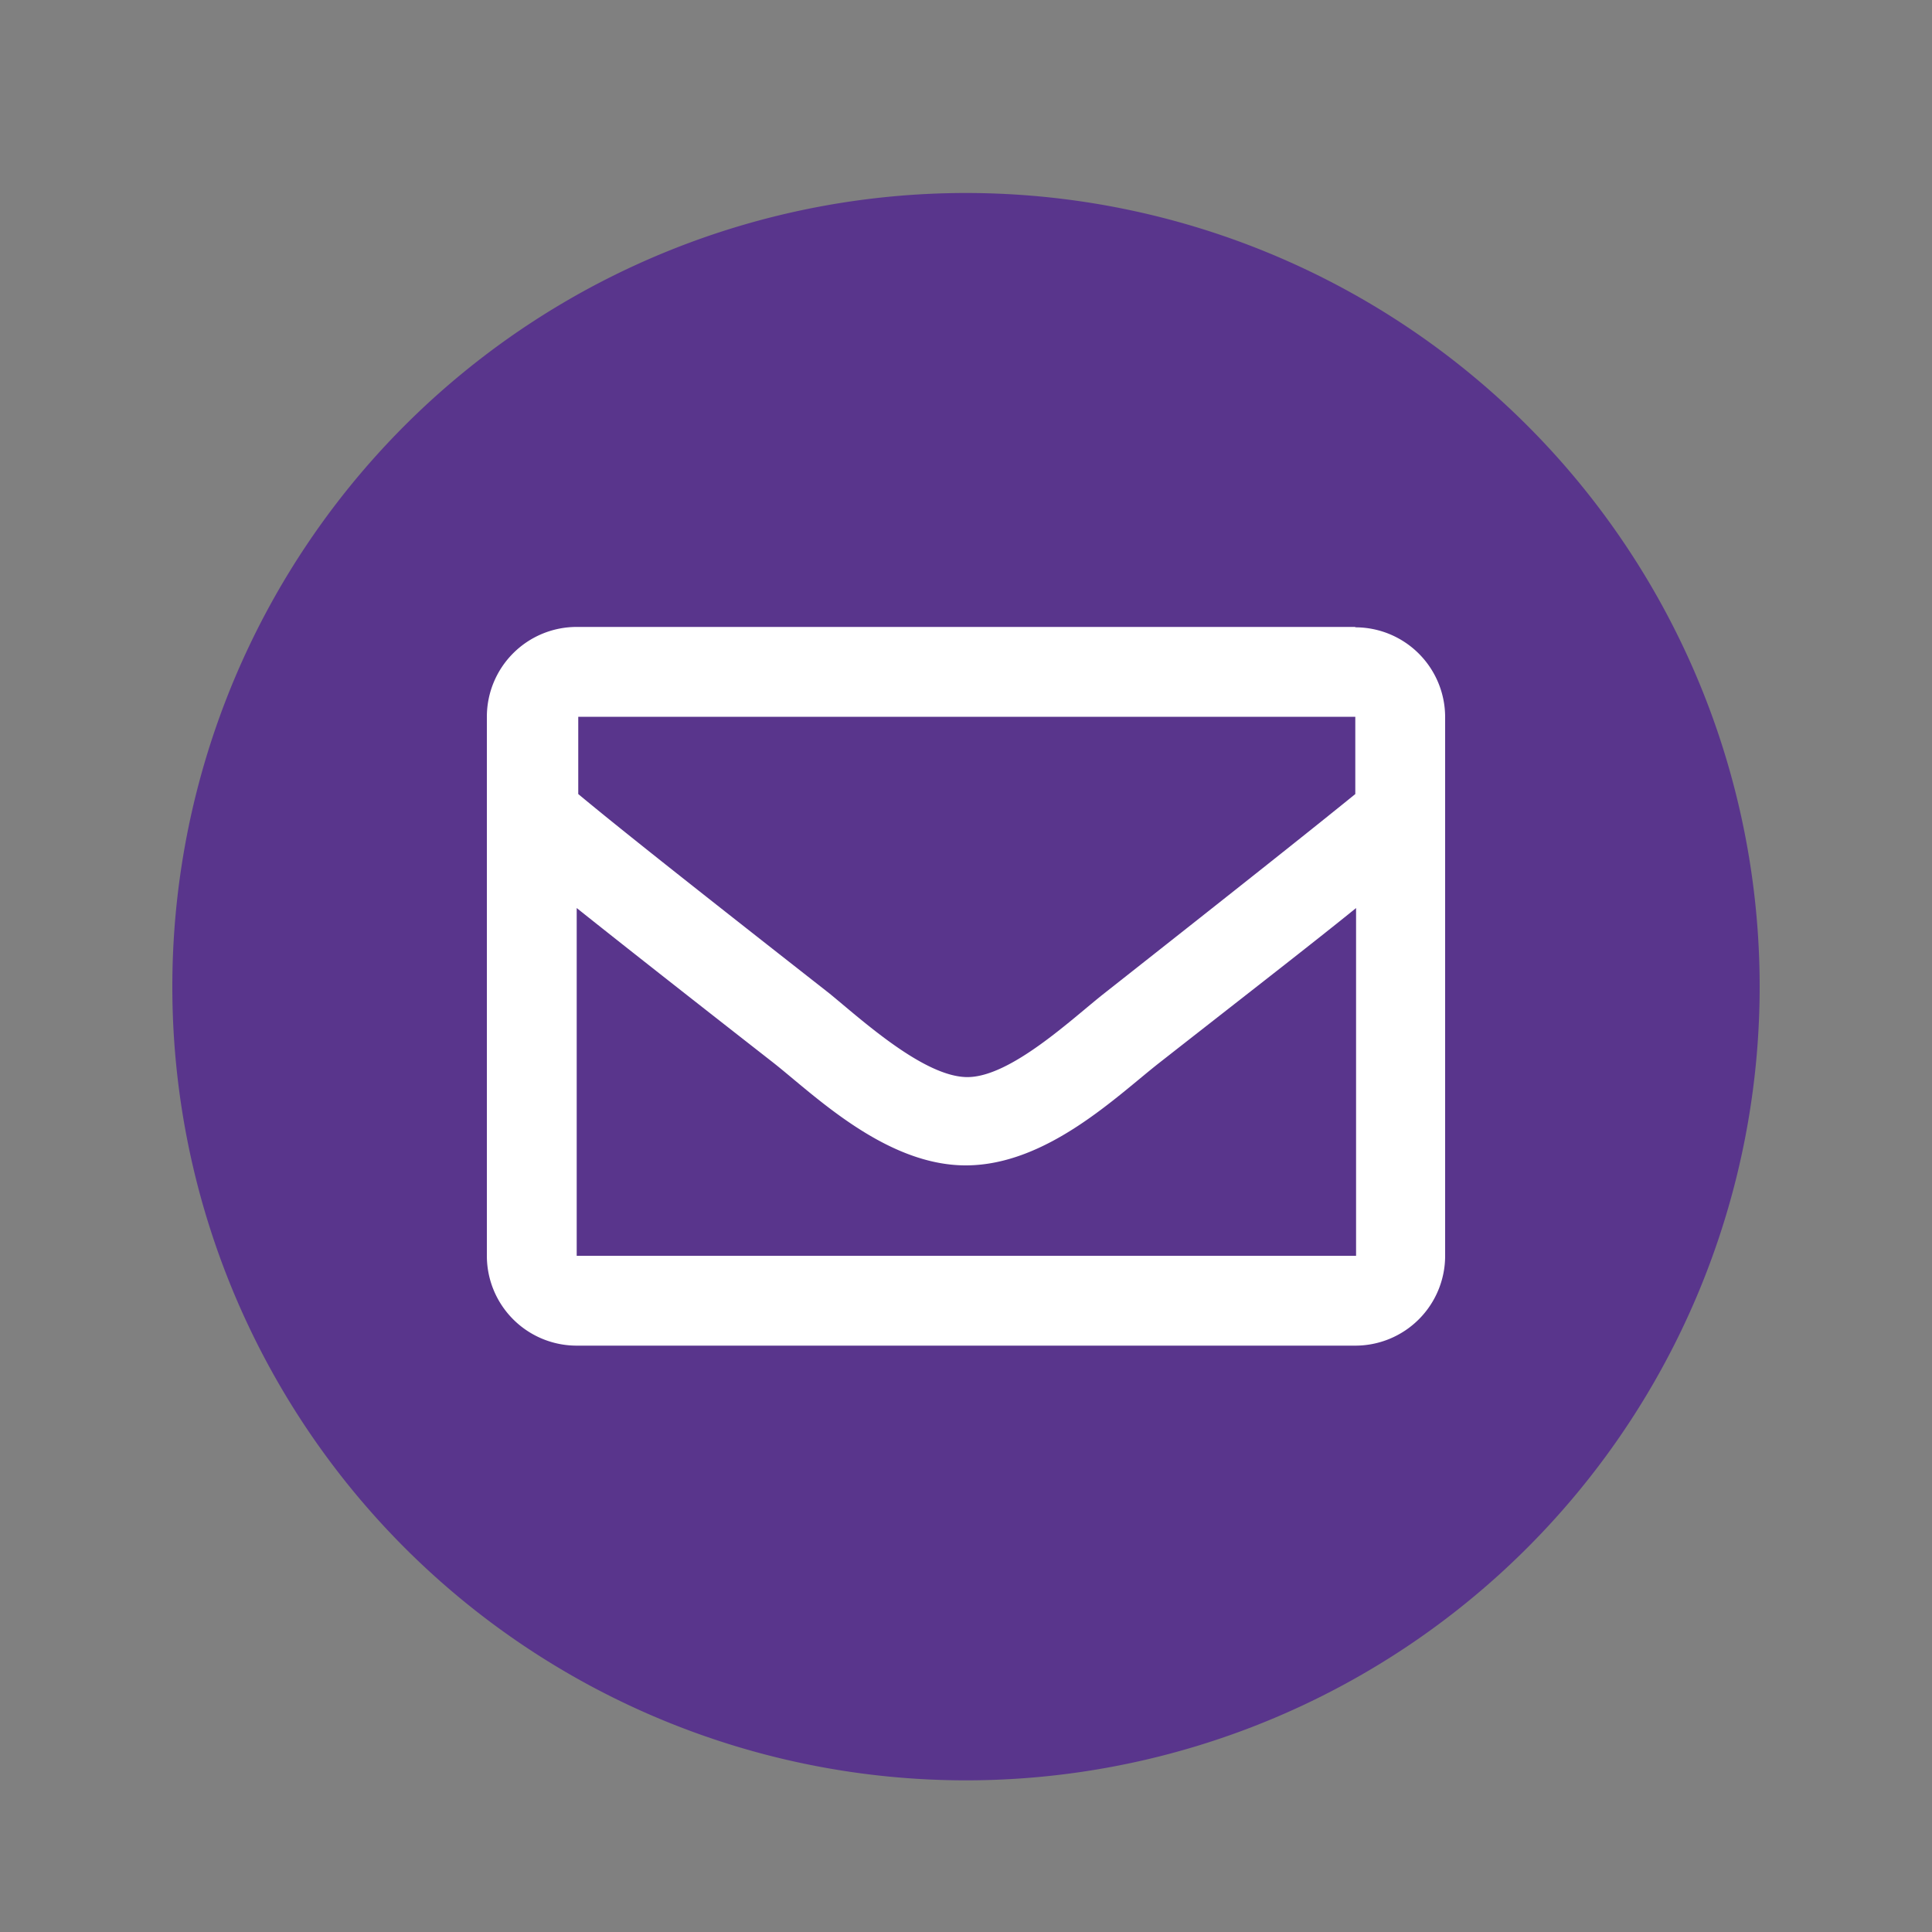 <svg id="Layer_1" data-name="Layer 1" xmlns="http://www.w3.org/2000/svg" viewBox="0 0 100 100"><rect x="0" y="0" width="100" height="100" fill="#808080" stroke="none"/><defs><style>.cls-1{fill:#59358c;}.cls-2{fill:#fff;}</style></defs><path class="cls-1" d="M50,92.15A41.08,41.08,0,1,0,8.92,51.07,41.08,41.08,0,0,0,50,92.15"/><path class="cls-2" d="M29.85,65V47c2.22,1.77,5.37,4.25,10.17,8,2.11,1.66,5.82,5.34,10,5.32s7.8-3.6,10-5.32c4.8-3.76,8-6.24,10.17-8V65Zm40.3-27.9v4c-2.18,1.77-5.64,4.52-13,10.32-1.63,1.28-4.86,4.36-7.11,4.33s-5.48-3-7.11-4.33c-7.4-5.8-10.87-8.55-13-10.32v-4Zm0-4.65H29.85a4.65,4.65,0,0,0-4.65,4.65V65a4.65,4.65,0,0,0,4.65,4.65h40.3A4.65,4.65,0,0,0,74.8,65V37.12a4.65,4.65,0,0,0-4.65-4.65"/></svg>